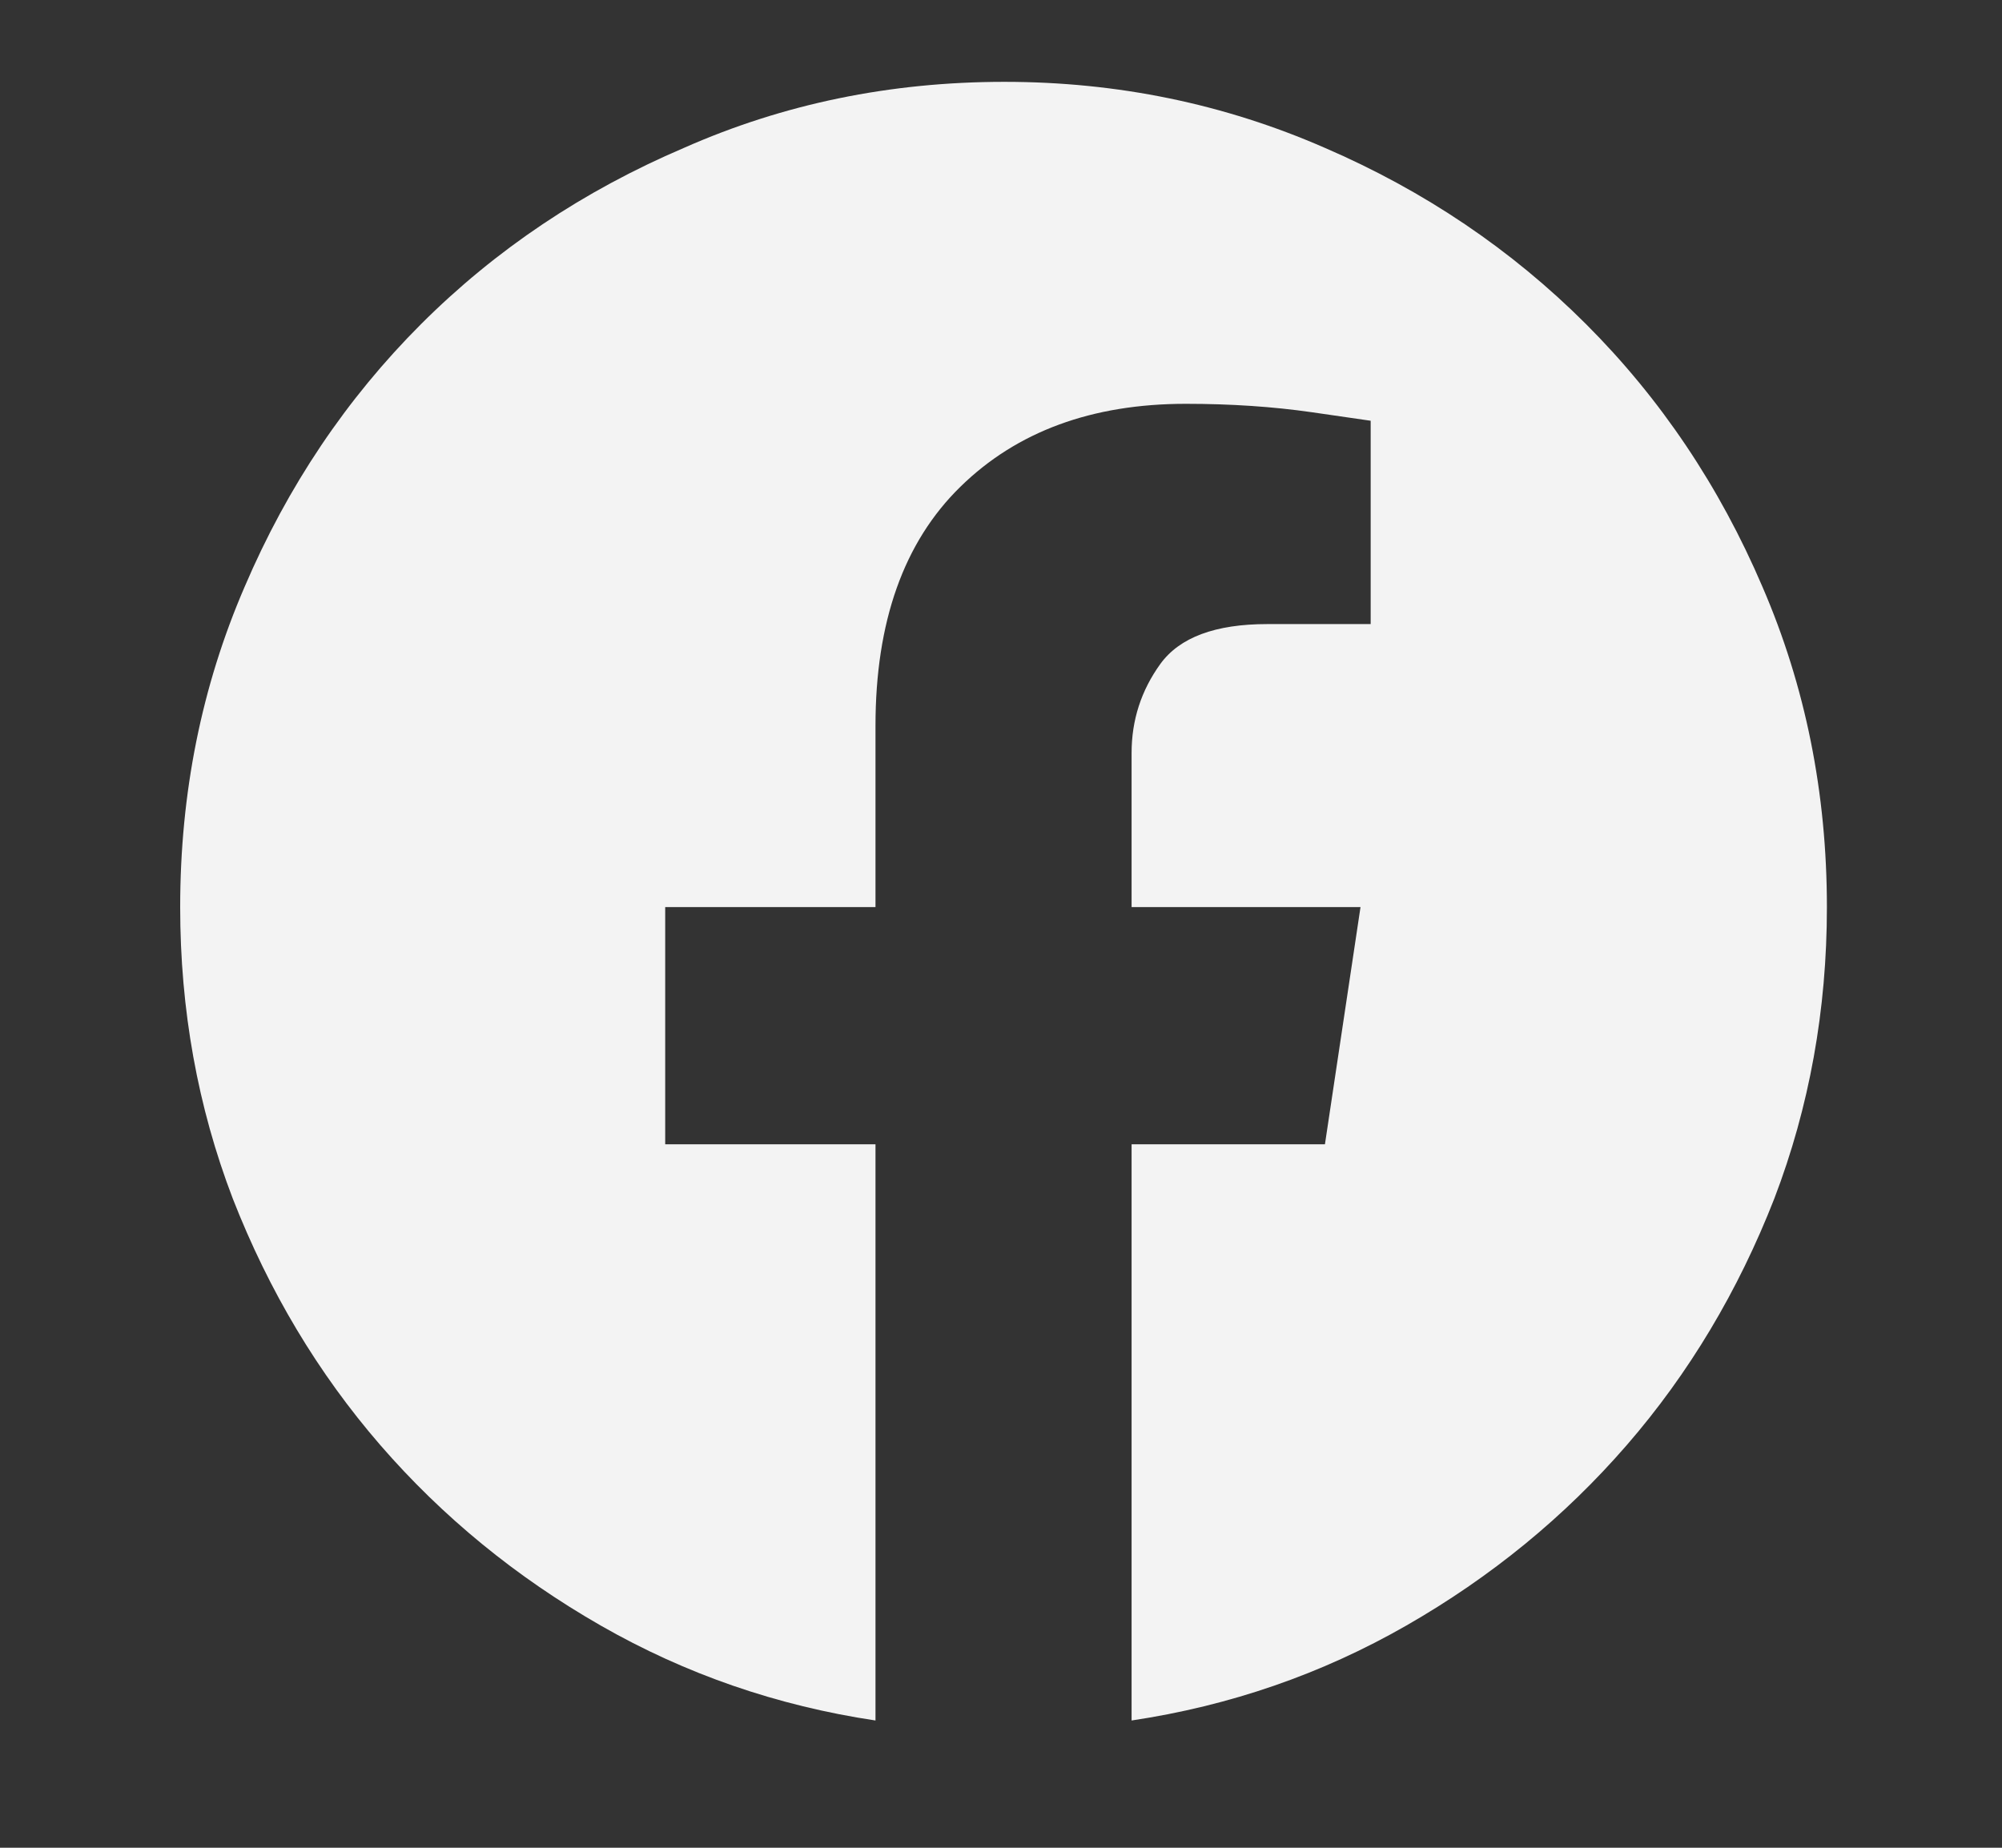 <svg width="26" height="24" viewBox="0 0 26 24" fill="none" xmlns="http://www.w3.org/2000/svg">
<rect x="0" y="0" width="26" height="24" fill="#333333" stroke="none"/>
<path d="M23.726 11.782C23.726 10.3 23.447 8.913 22.889 7.622C22.331 6.316 21.567 5.179 20.598 4.21C19.629 3.242 18.499 2.479 17.207 1.921C15.9 1.349 14.512 1.063 13.044 1.063C11.561 1.063 10.174 1.349 8.882 1.921C7.575 2.479 6.437 3.242 5.468 4.21C4.499 5.179 3.735 6.316 3.177 7.622C2.619 8.913 2.34 10.3 2.34 11.782C2.34 13.117 2.568 14.379 3.023 15.568C3.493 16.771 4.132 17.838 4.939 18.77C5.747 19.702 6.701 20.483 7.802 21.114C8.904 21.745 10.093 22.156 11.37 22.347V14.863H8.639V11.782H11.37V9.427C11.37 8.077 11.737 7.042 12.472 6.323C13.206 5.604 14.182 5.245 15.401 5.245C15.988 5.245 16.535 5.282 17.041 5.355C17.548 5.428 17.801 5.465 17.801 5.465V8.106H16.458C15.783 8.106 15.32 8.279 15.07 8.623C14.821 8.968 14.696 9.353 14.696 9.779V11.782H17.669L17.207 14.863H14.696V22.347C15.973 22.156 17.163 21.745 18.264 21.114C19.365 20.483 20.319 19.702 21.127 18.77C21.935 17.838 22.573 16.771 23.043 15.568C23.498 14.379 23.726 13.117 23.726 11.782Z" fill="#F3F3F3"/>
</svg>
